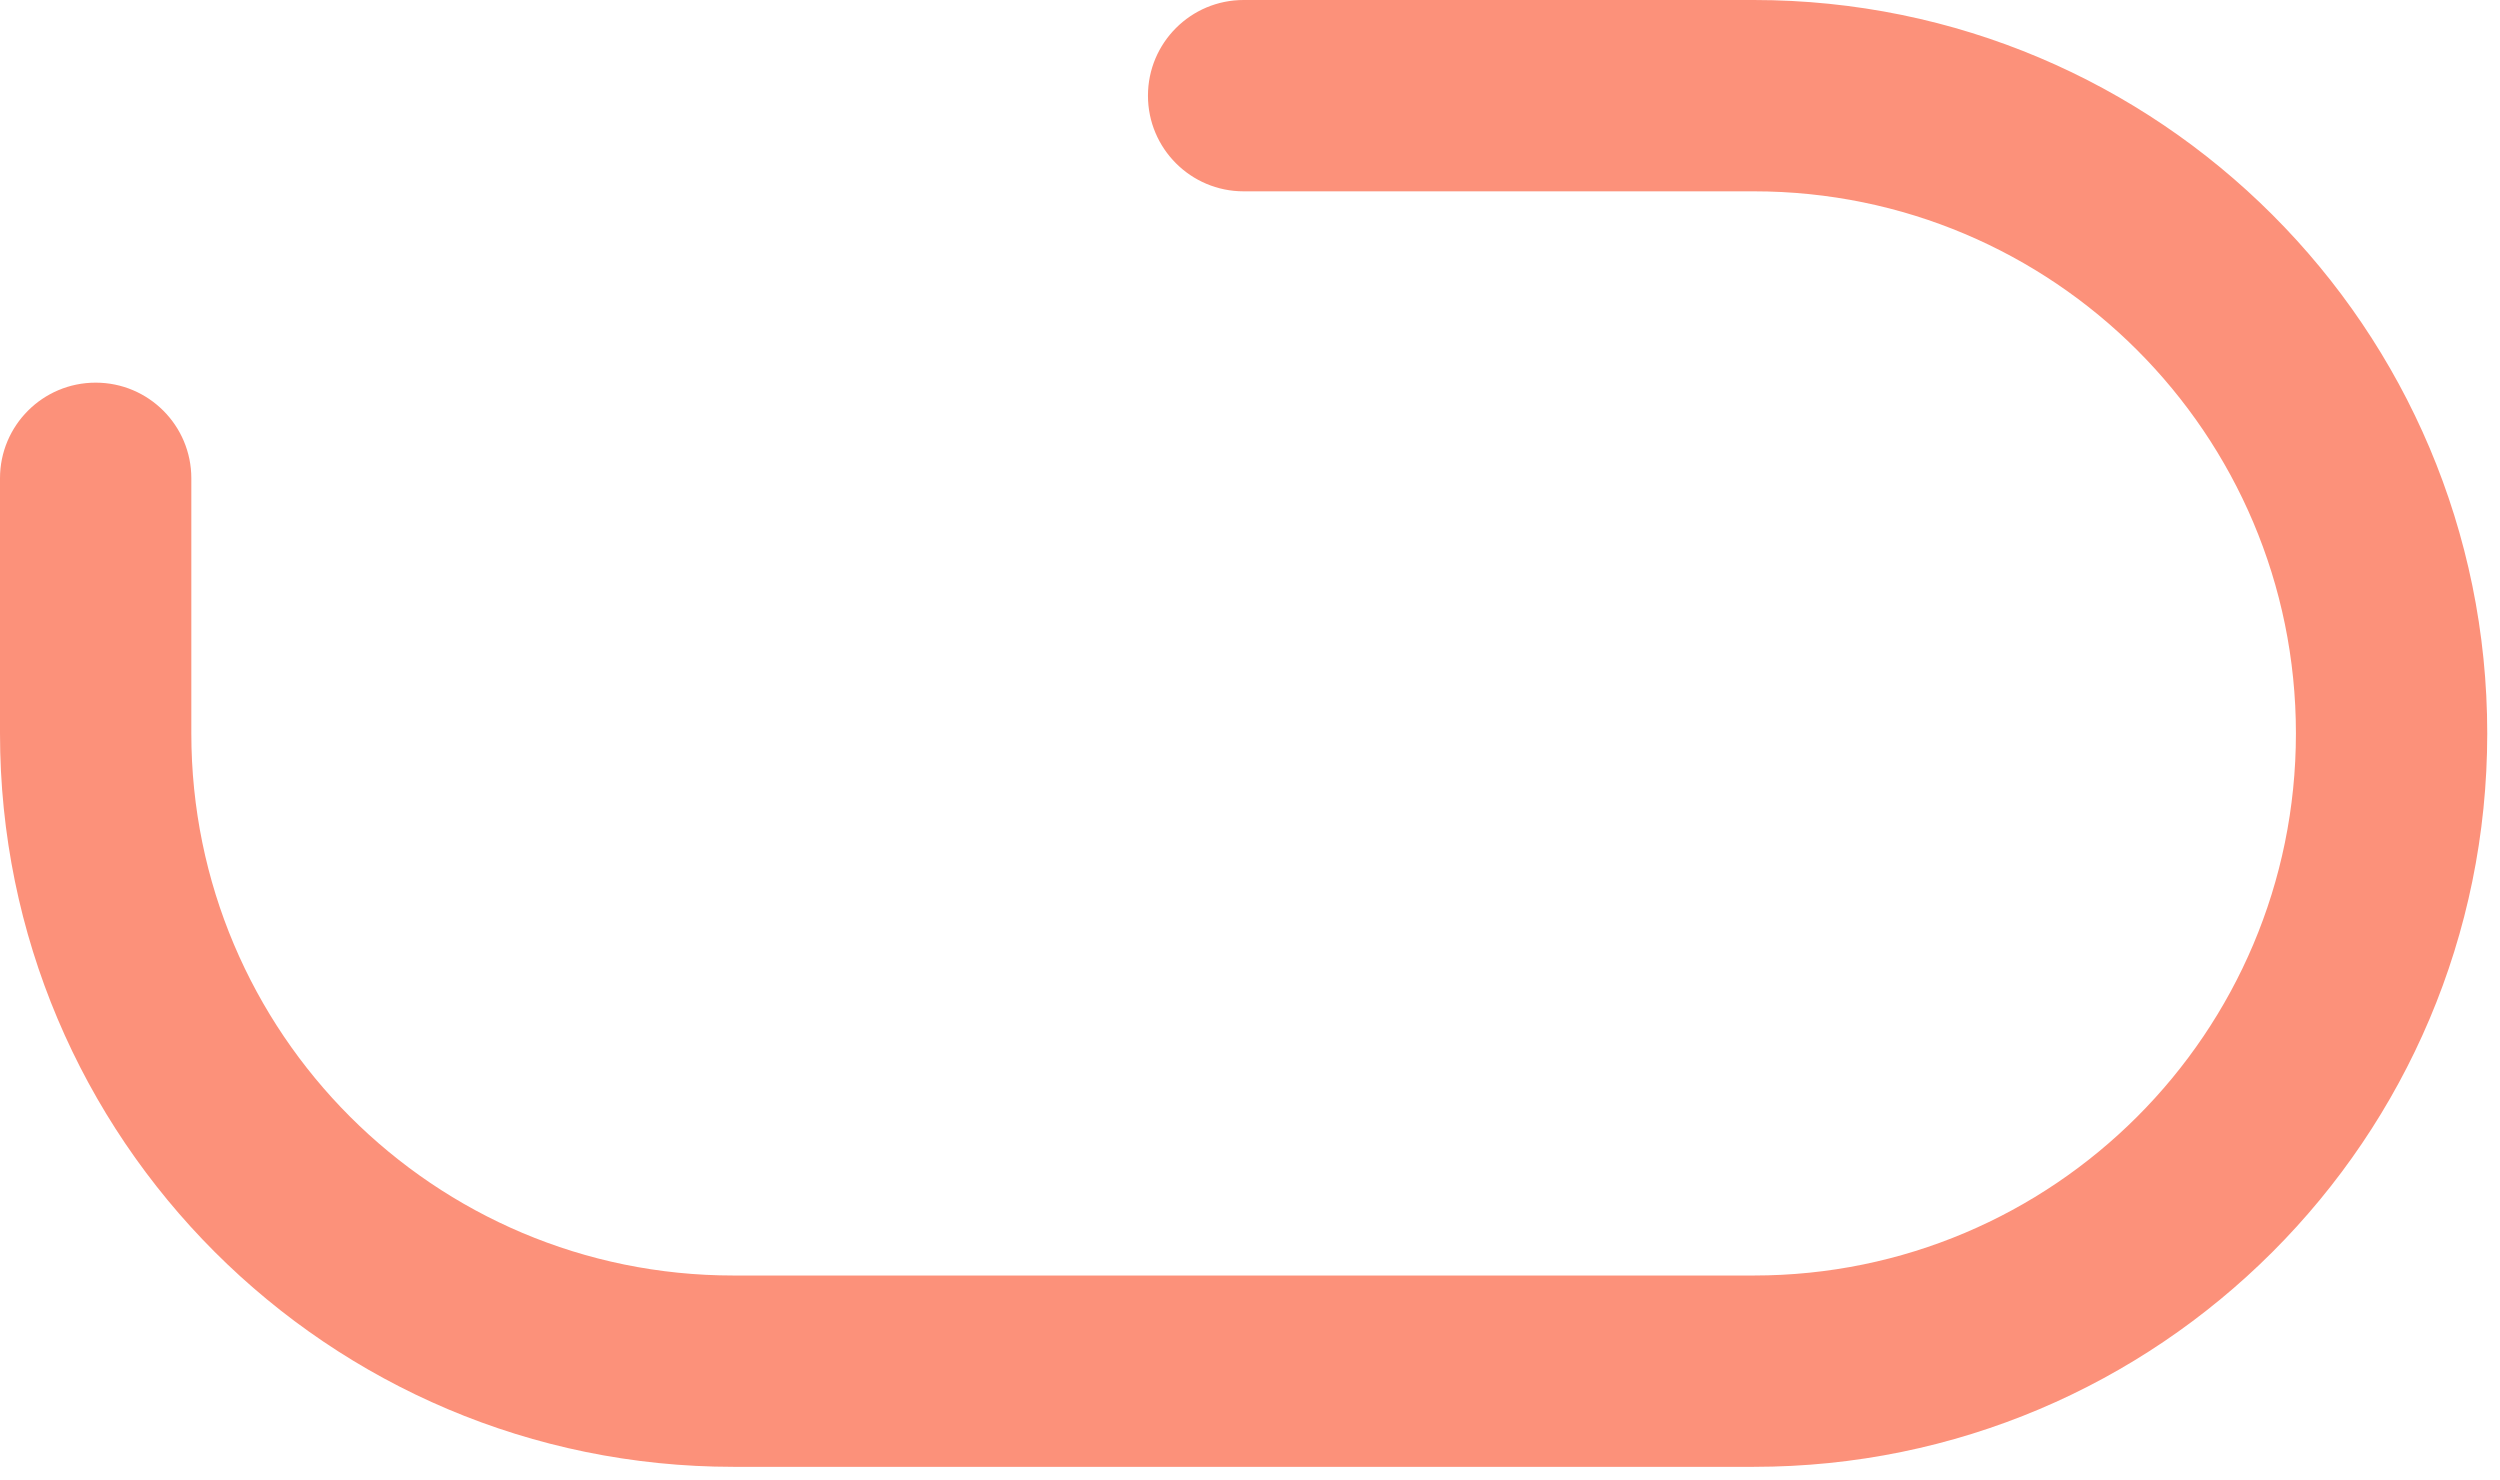 <?xml version="1.0" encoding="utf-8"?>
<svg xmlns="http://www.w3.org/2000/svg" fill="none" height="100%" overflow="visible" preserveAspectRatio="none" style="display: block;" viewBox="0 0 49 29" width="100%">
<path clip-rule="evenodd" d="M22.5 1.875C22.5 0.839 23.34 0 24.375 0H34.375C42.314 0 48.75 6.436 48.75 14.375C48.75 22.314 42.314 28.75 34.375 28.75H14.375C6.436 28.75 0 22.314 0 14.375V9.375C0 8.339 0.839 7.5 1.875 7.5C2.911 7.5 3.75 8.339 3.75 9.375V14.375C3.75 20.243 8.507 25 14.375 25H34.375C40.243 25 45 20.243 45 14.375C45 8.507 40.243 3.75 34.375 3.75H24.375C23.34 3.75 22.5 2.911 22.5 1.875Z" fill="#FC917A" fill-rule="evenodd" id="Vector (Stroke)"/>
</svg>